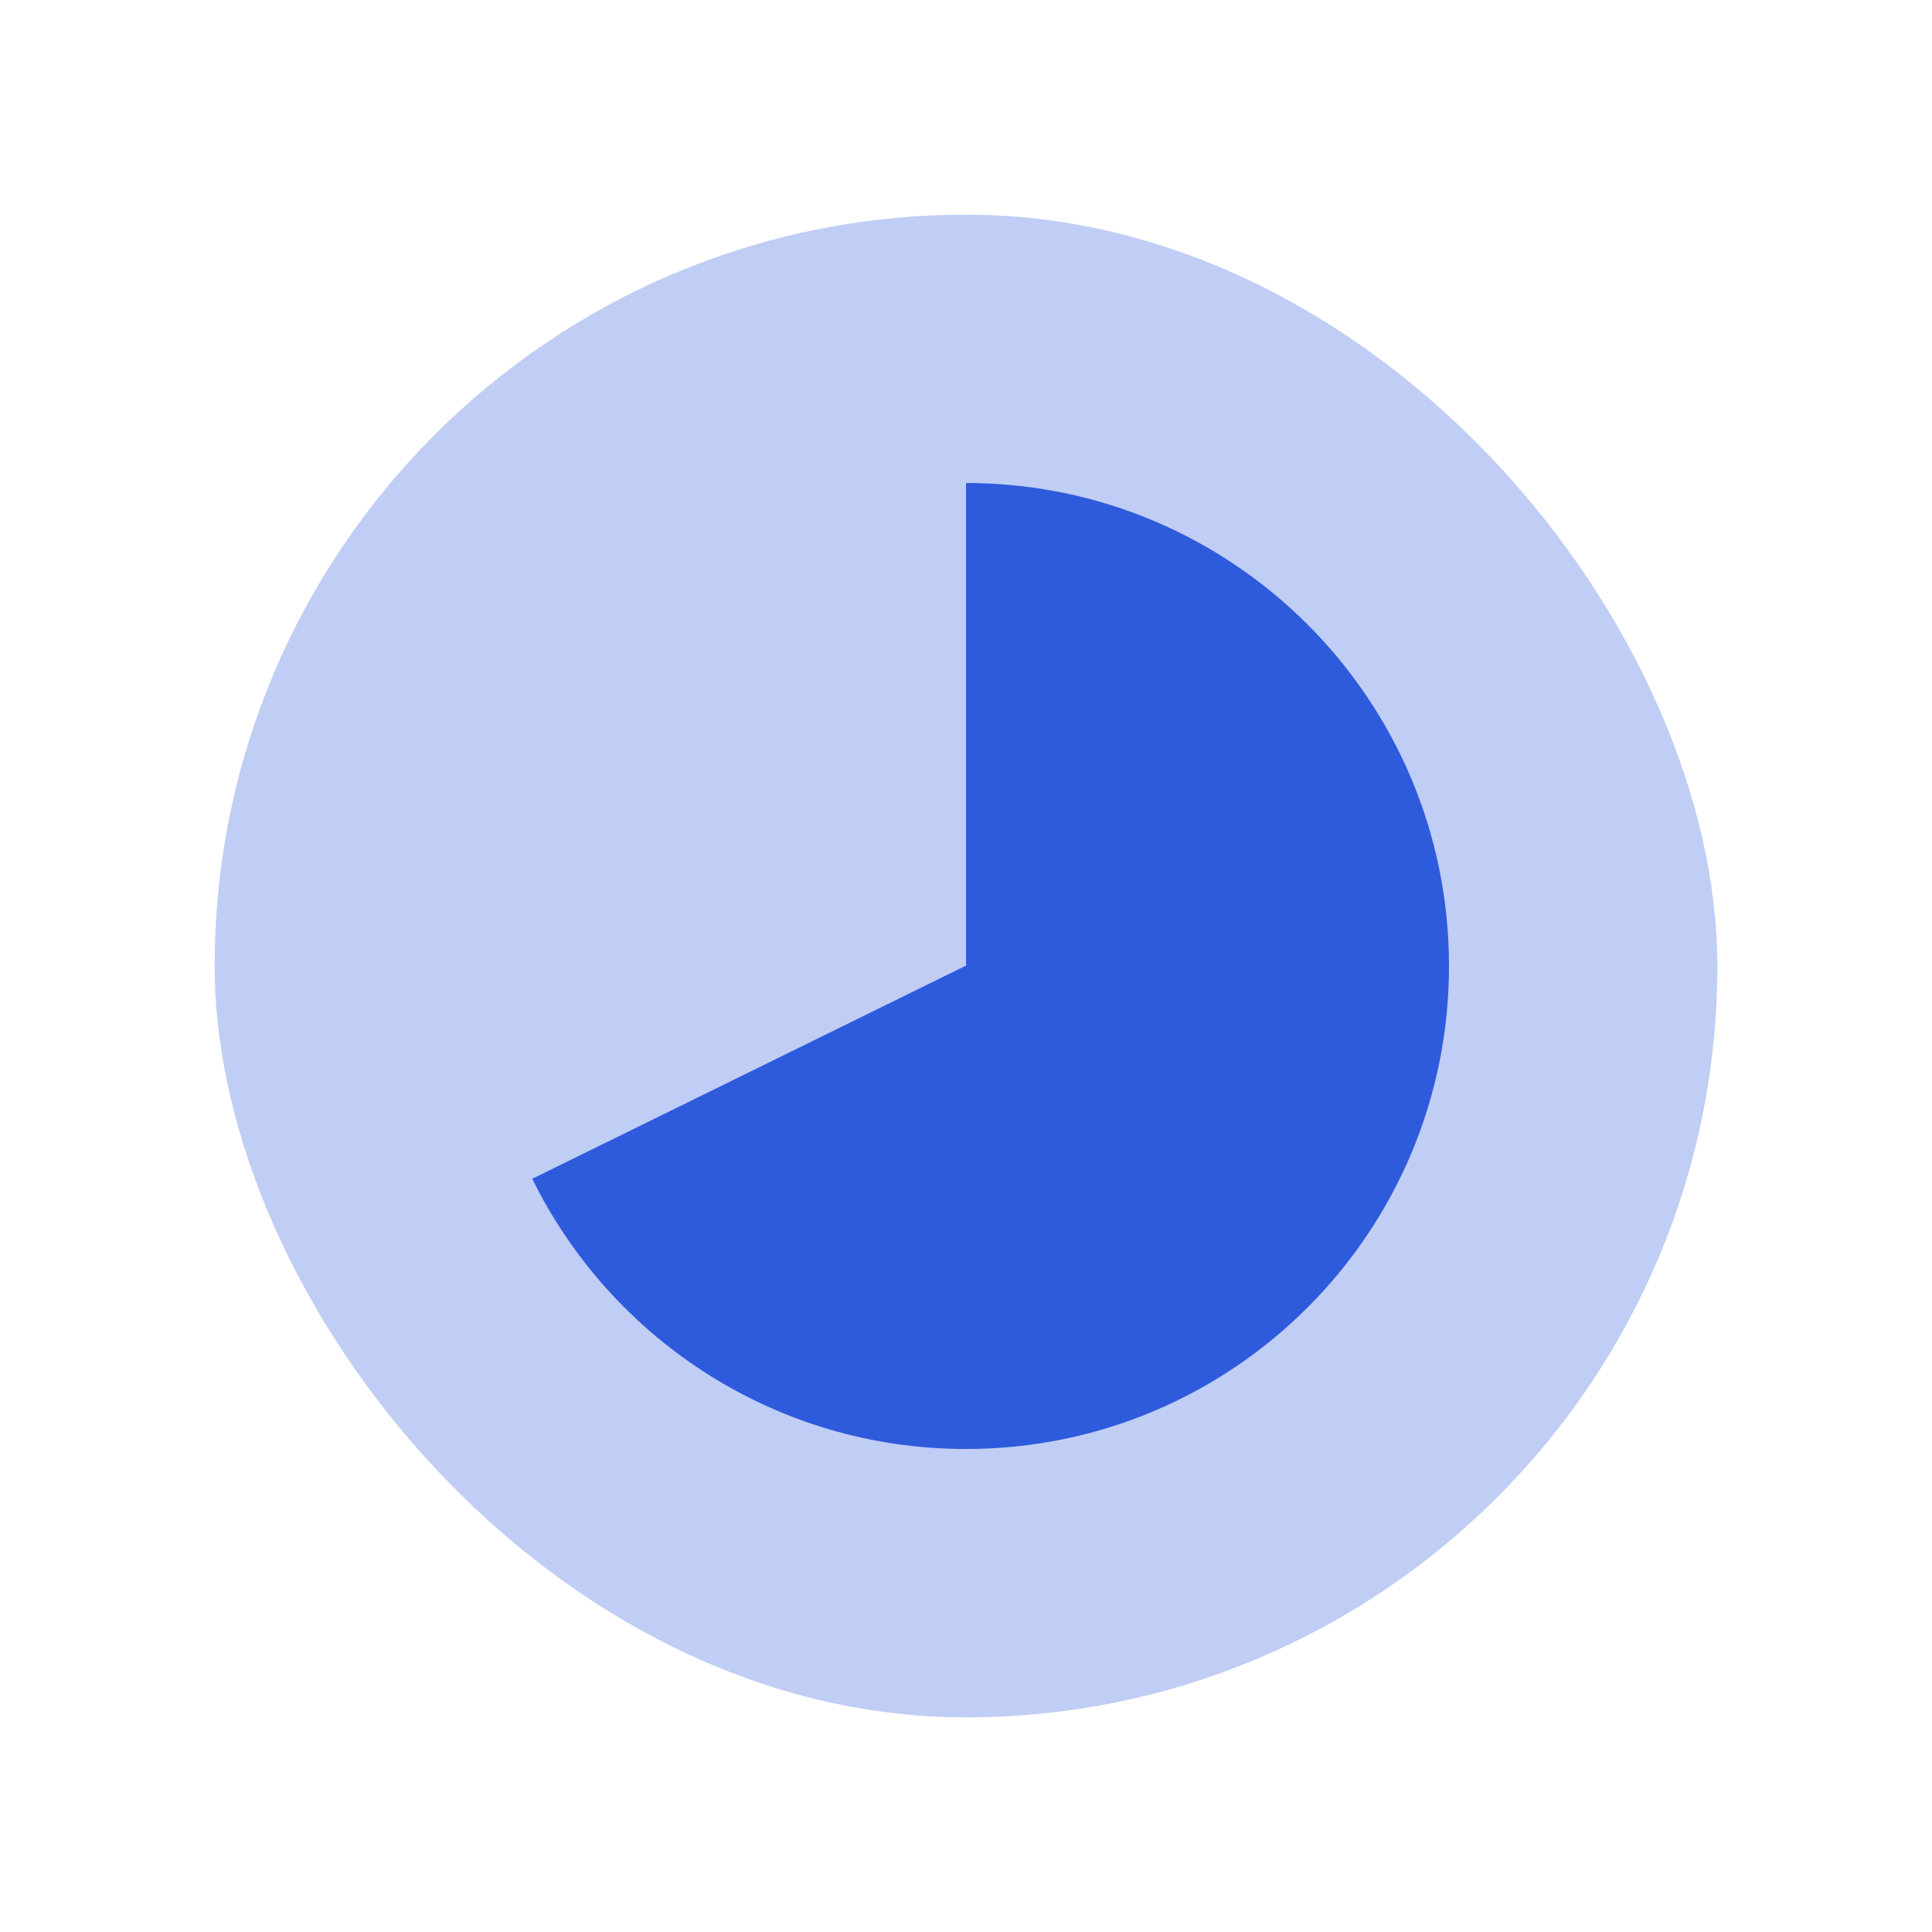 <?xml version="1.0" encoding="UTF-8"?>
<svg width="36px" height="36px" viewBox="0 0 36 36" version="1.1" xmlns="http://www.w3.org/2000/svg" xmlns:xlink="http://www.w3.org/1999/xlink">
    <!-- Generator: Sketch 60 (88103) - https://sketch.com -->
    <title>delay</title>
    <desc>Created with Sketch.</desc>
    <g id="delay" stroke="none" stroke-width="1" fill="none" fill-rule="evenodd">
        <rect id="disc-bg" fill="#C0CDF4" fill-rule="nonzero" x="4" y="4" width="28" height="28" rx="14"></rect>
        <path d="M9.918,21.965 C11.384,24.947 14.452,27 18,27 C22.971,27 27,22.971 27,18 C27,13.029 22.971,9 18,9 L18,18 C17.997,18 17.998,18.001 17.995,17.995 L9.918,21.965 Z" id="Path" fill="#2E5BDC" fill-rule="nonzero"></path>
    </g>
</svg>